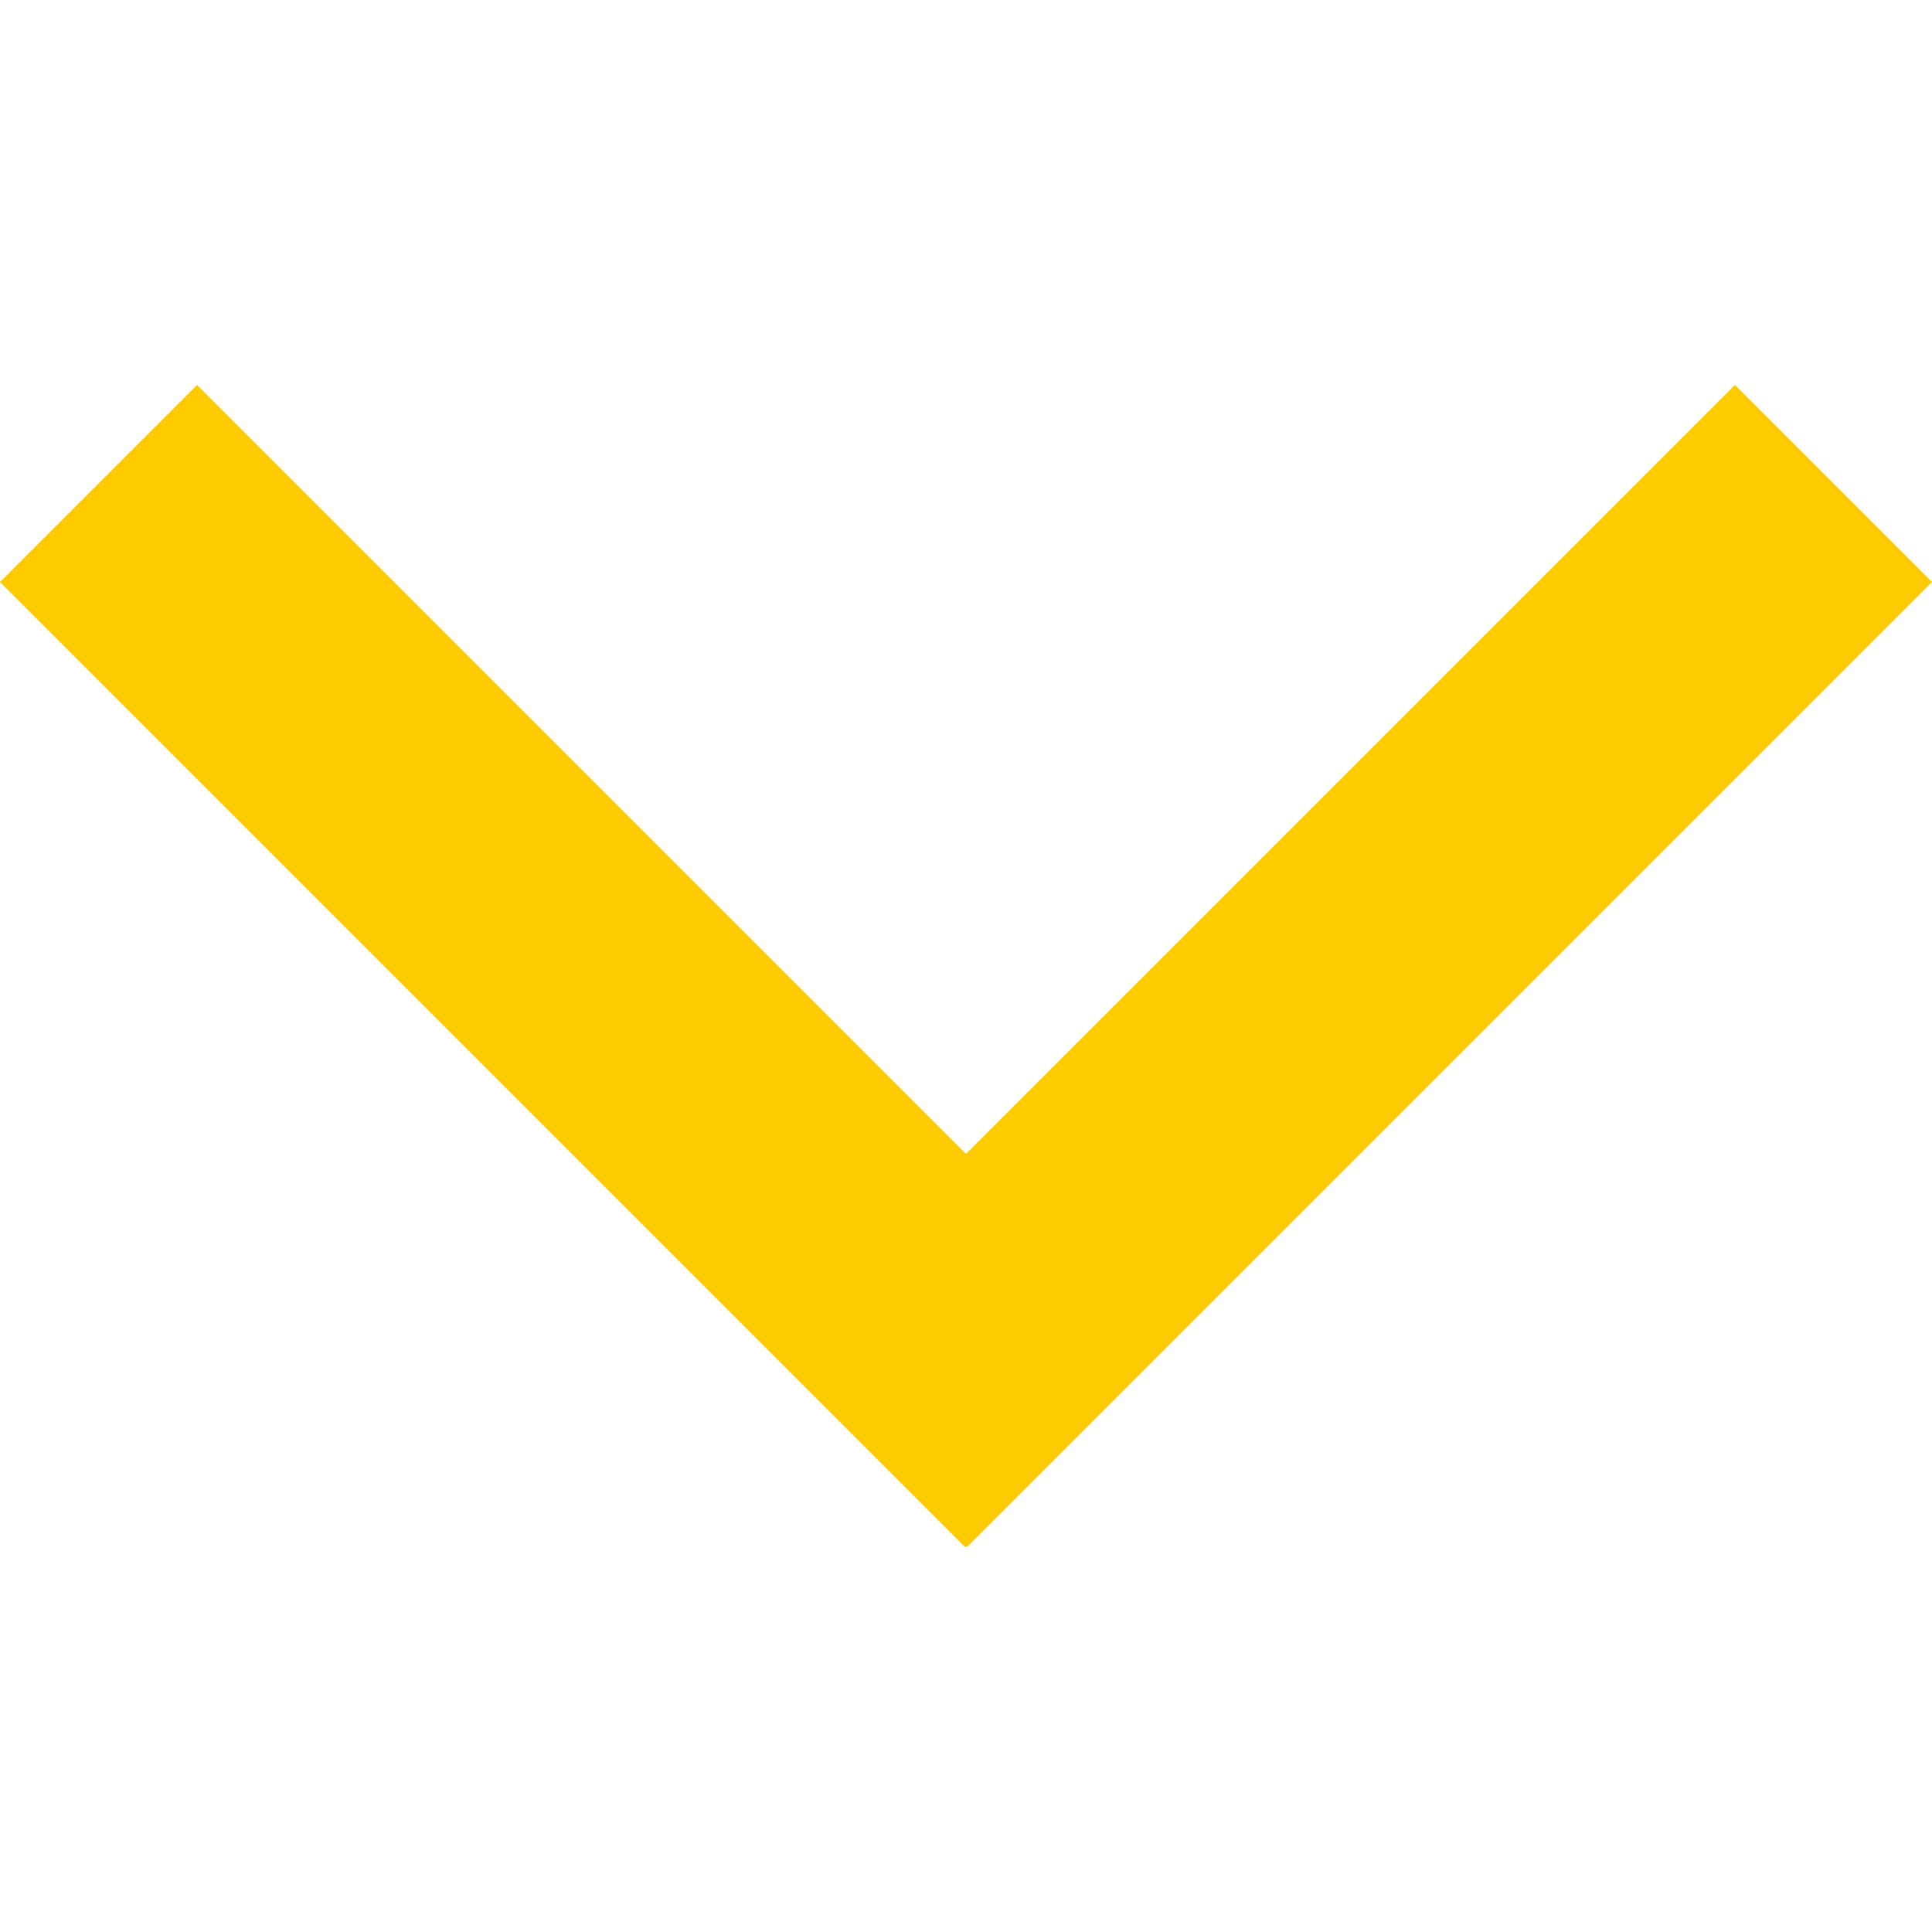 <?xml version="1.0" encoding="UTF-8" standalone="no"?><!DOCTYPE svg PUBLIC "-//W3C//DTD SVG 1.1//EN" "http://www.w3.org/Graphics/SVG/1.1/DTD/svg11.dtd"><svg width="100%" height="100%" viewBox="0 0 24 24" version="1.1" xmlns="http://www.w3.org/2000/svg" xmlns:xlink="http://www.w3.org/1999/xlink" xml:space="preserve" style="fill-rule:evenodd;clip-rule:evenodd;stroke-linejoin:round;stroke-miterlimit:1.414;"><path d="M12,14.334l9.552,-9.552l2.448,2.448l-11.988,11.988l-0.012,-0.012l-0.012,0.012l-11.988,-11.988l2.448,-2.448l9.552,9.552Z" style="fill:#ffca00;"/></svg>
